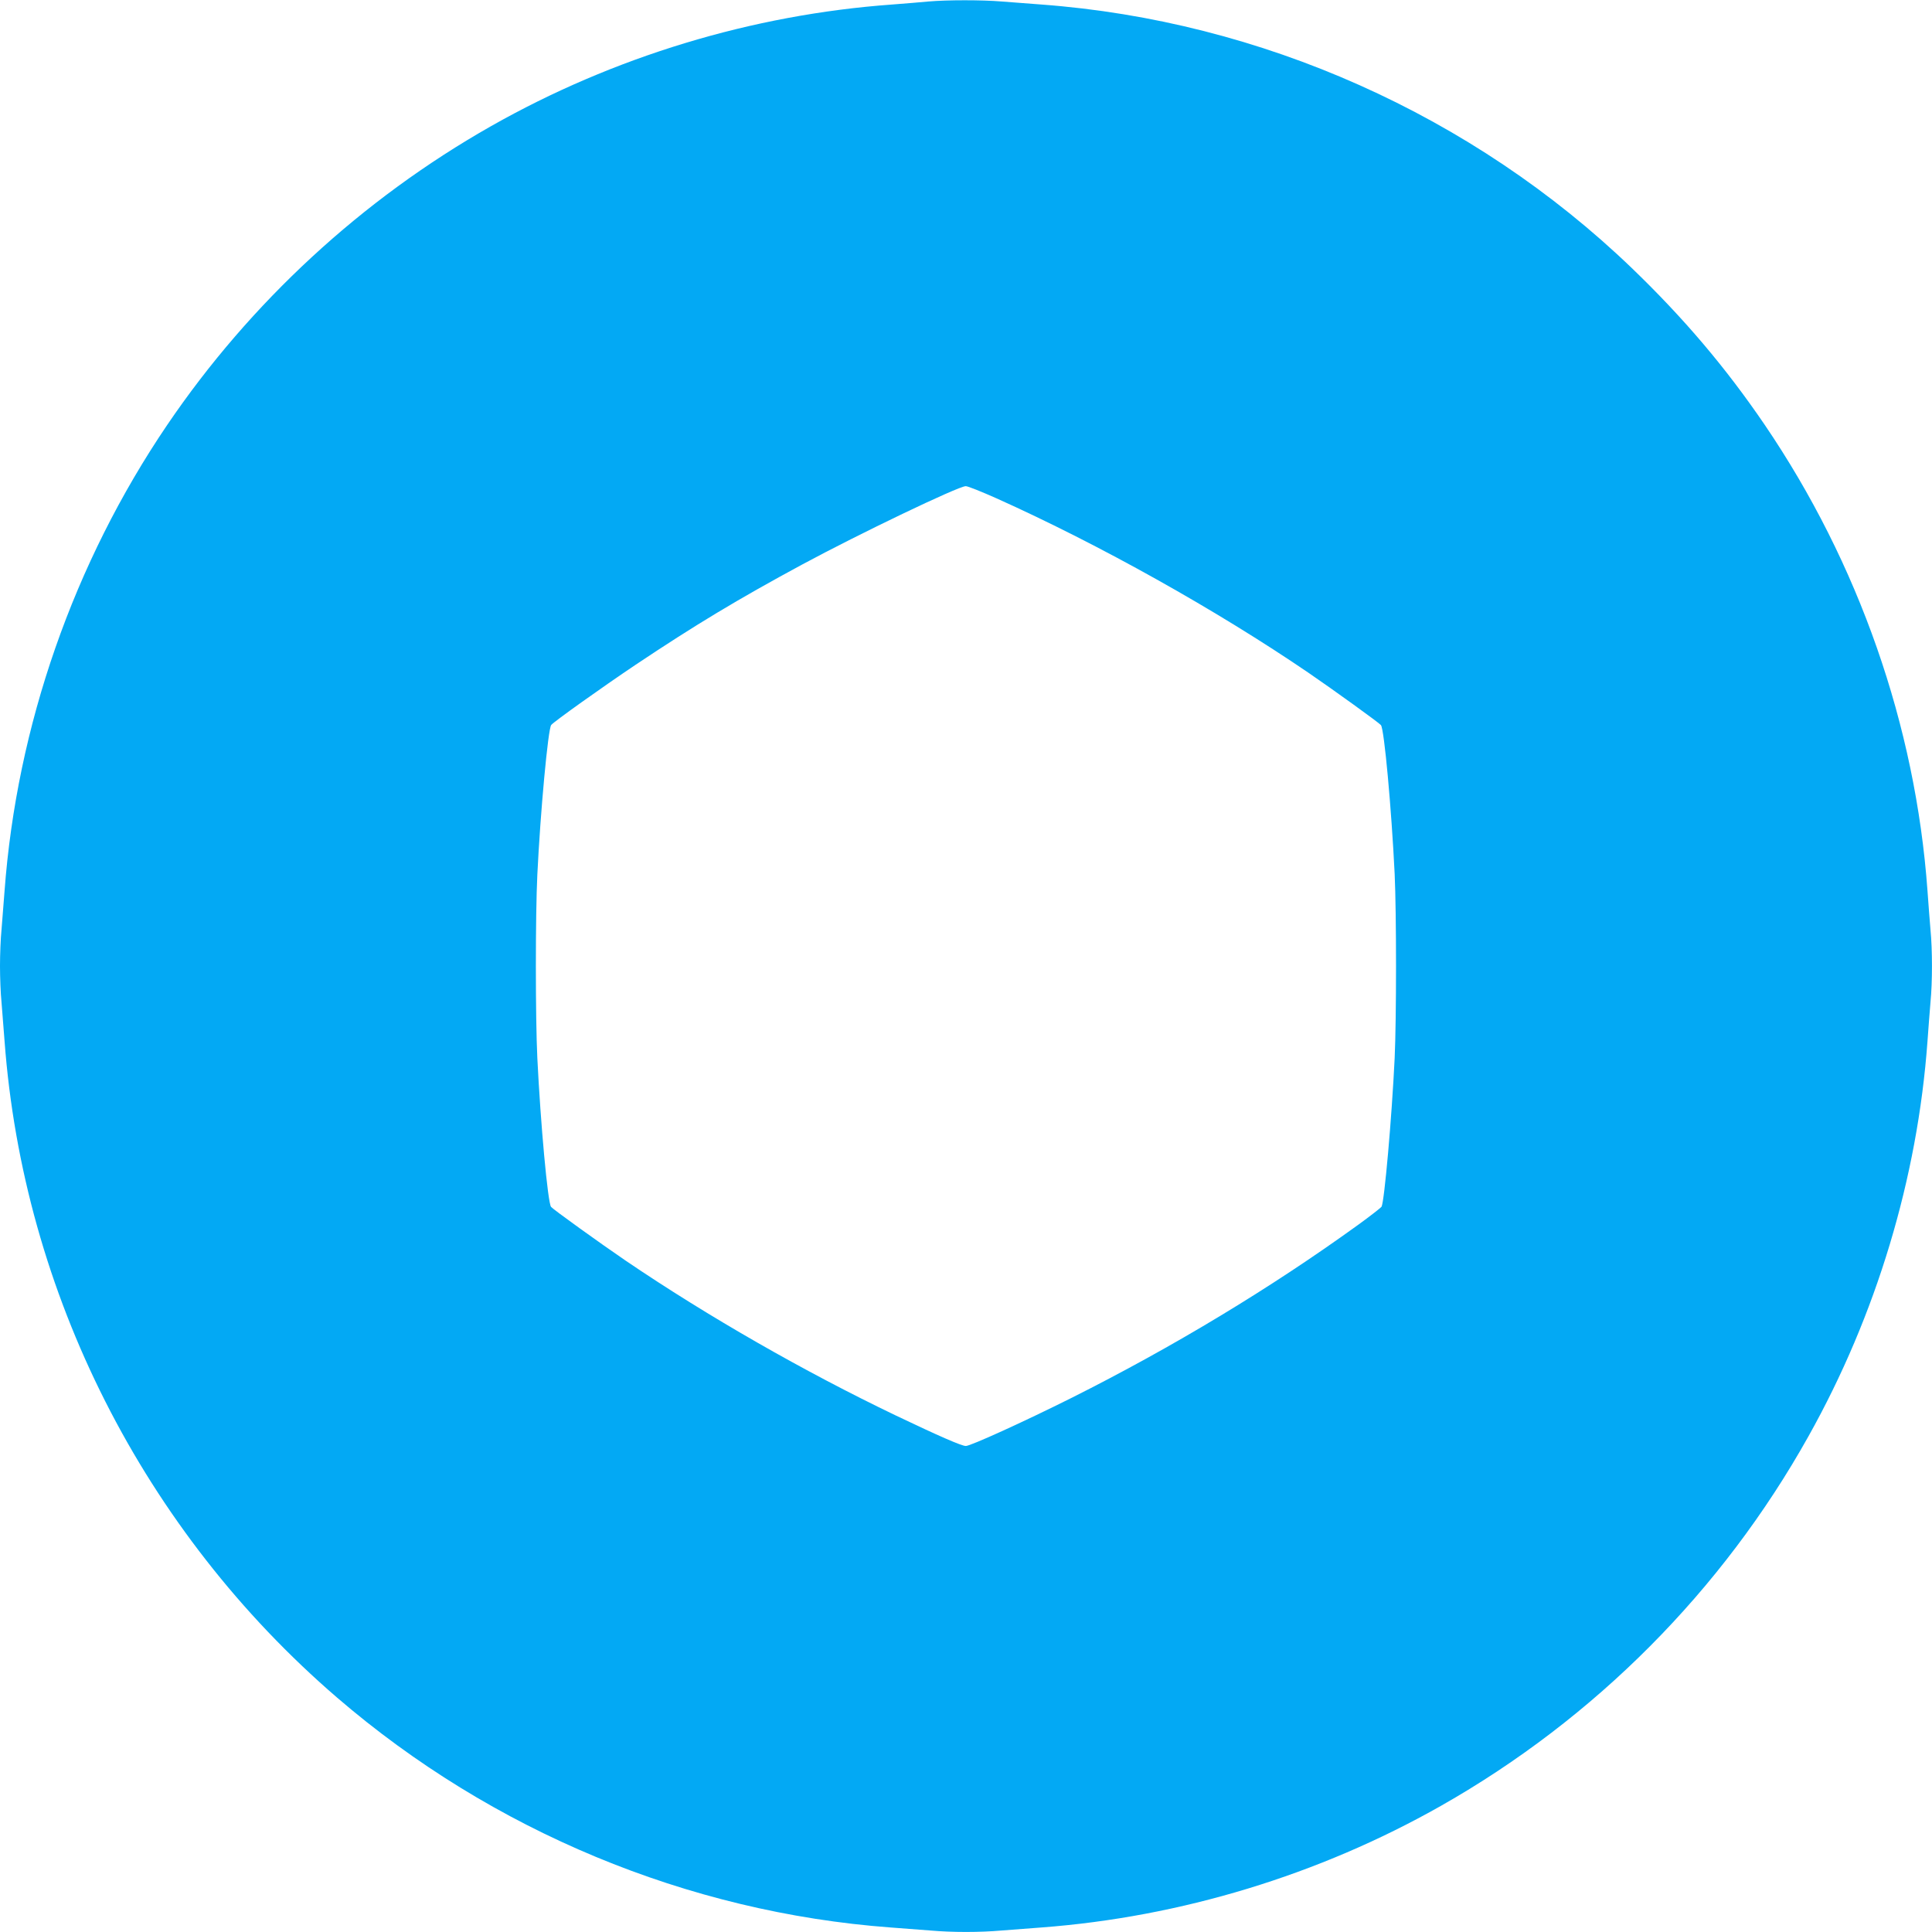 <?xml version="1.0" standalone="no"?>
<!DOCTYPE svg PUBLIC "-//W3C//DTD SVG 20010904//EN"
 "http://www.w3.org/TR/2001/REC-SVG-20010904/DTD/svg10.dtd">
<svg version="1.0" xmlns="http://www.w3.org/2000/svg"
 width="1280pt" height="1280pt" viewBox="0 0 1280 1280"
 preserveAspectRatio="xMidYMid meet">
<g transform="translate(0,1280) scale(0.1,-0.1)"
fill="#03a9f4" stroke="none">
<path d="M6150 12790 c-47 -5 -155 -13 -240 -20 -926 -67 -1846 -346 -2657
-806 -855 -485 -1594 -1167 -2145 -1979 -620 -914 -997 -1995 -1078 -3090 -6
-82 -15 -197 -20 -255 -6 -58 -10 -166 -10 -240 0 -74 4 -182 10 -240 5 -58
14 -172 20 -255 124 -1673 921 -3247 2202 -4351 1028 -885 2325 -1424 3668
-1524 80 -6 197 -15 262 -20 148 -13 328 -13 476 0 65 5 182 14 262 20 921 69
1839 348 2647 806 1019 578 1864 1427 2435 2449 449 802 722 1709 788 2615 6
85 15 202 20 260 13 134 13 346 0 480 -5 58 -14 175 -20 260 -79 1092 -456
2170 -1078 3085 -258 379 -536 707 -882 1040 -1052 1011 -2454 1637 -3910
1745 -80 6 -197 15 -262 20 -132 11 -362 11 -488 0z m453 -3292 c681 -306
1457 -740 2067 -1156 165 -113 466 -330 479 -346 22 -26 70 -557 91 -986 12
-264 12 -956 0 -1220 -19 -394 -68 -951 -87 -985 -5 -7 -75 -62 -158 -122
-577 -417 -1227 -809 -1895 -1144 -320 -160 -670 -319 -701 -319 -28 0 -177
65 -464 202 -605 290 -1245 656 -1790 1026 -173 118 -480 339 -494 356 -22 26
-70 557 -91 986 -13 268 -13 948 0 1215 20 415 71 967 92 992 19 23 336 249
558 398 395 264 679 435 1103 664 378 204 1035 519 1085 520 12 1 104 -36 205
-81z"/>
</g>
</svg>
